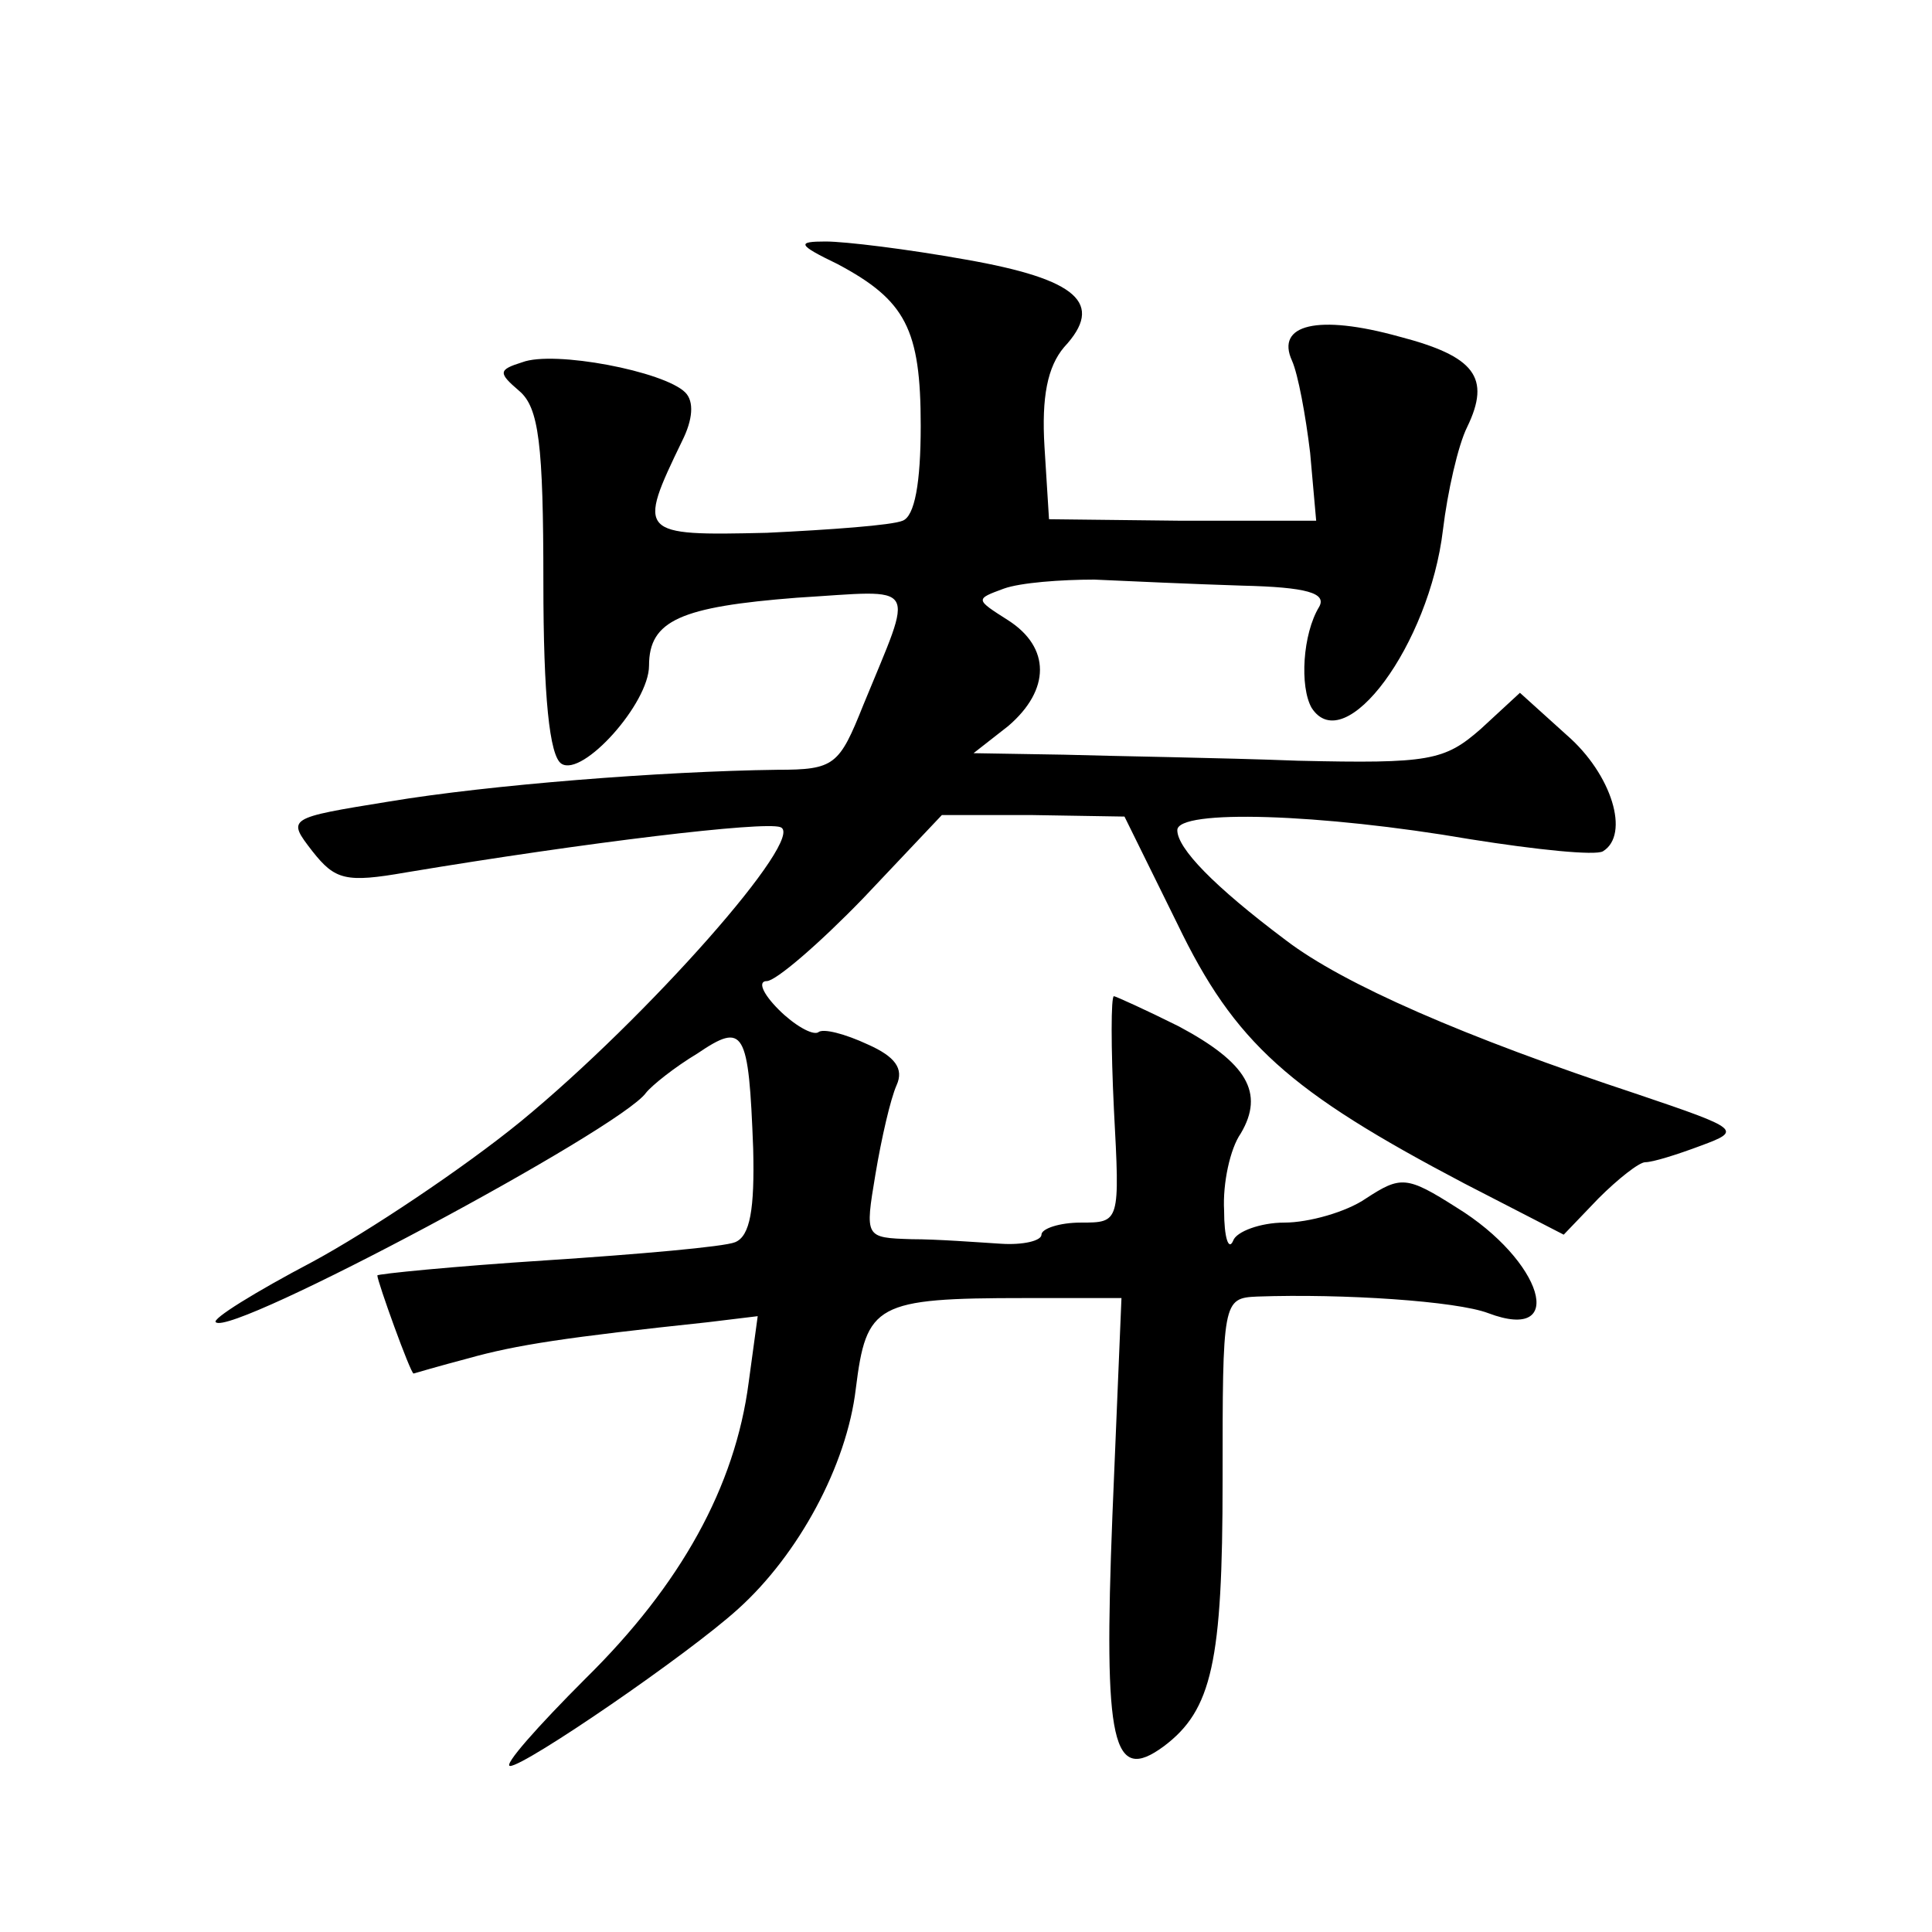 <?xml version="1.0" standalone="no"?>
<!DOCTYPE svg PUBLIC "-//W3C//DTD SVG 20010904//EN"
 "http://www.w3.org/TR/2001/REC-SVG-20010904/DTD/svg10.dtd">
<svg version="1.0" xmlns="http://www.w3.org/2000/svg"
 width="128pt" height="128pt" viewBox="0 0 128 128"
 preserveAspectRatio="xMidYMid meet">
<g transform="translate(0,128) scale(0.1,-0.1)"
fill="#0" stroke="none">
<path d="M555 1105 c45 -24 55 -43 55 -107 0 -38 -4 -60 -12 -63 -7 -3 -48 -6 -90
-8 -85 -2 -86 -1 -56 61 7 14 8 26 2 32 -14 14 -87 28 -108 20 -16 -5 -16 -7 -2
-19 13 -11 16 -35 16 -127 0 -75 4 -115 12 -120 14 -9 58 40 58 65 0 30 21 39 98
45 82 5 78 12 44 -71 -16 -40 -19 -43 -57 -43 -77 -1 -191 -10 -257 -21 -68 -11
-68 -11 -51 -33 15 -19 22 -21 62 -14 120 20 237 34 248 30 18 -6 -88 -126 -172
-195 -38 -31 -101 -73 -138 -93 -38 -20 -67 -38 -64 -40 10 -10 268 128 285 152
4 5 19 17 34 26 31 21 34 16 37 -63 1 -40 -2 -58 -12 -62 -7 -3 -64 -8 -125 -12
-62 -4 -112 -9 -112 -10 0 -4 22 -65 24 -65 0 0 17 5 36 10 32 9 65 14 159 24 l33
4 -6 -44 c-9 -69 -45 -134 -108 -196 -32 -32 -55 -58 -50 -58 10 0 118 74 151 104
40 36 72 95 78 146 7 56 13 60 112 60 l64 0 -6 -144 c-6 -152 0 -178 34 -153 32
24 39 56 39 176 0 119 0 121 23 122 57 2 132 -3 153 -11 53 -20 36 35 -21 70 -33
21 -37 21 -60 6 -13 -9 -38 -16 -54 -16 -16 0 -32 -6 -34 -12 -3 -7 -6 2 -6 20
-1 18 4 41 11 51 16 27 4 47 -41 71 -22 11 -42 20 -43 20 -2 0 -2 -34 0 -75 4 -75
4 -75 -22 -75 -14 0 -26 -4 -26 -8 0 -4 -12 -7 -27 -6 -16 1 -42 3 -59 3 -31 1
-31 1 -24 43 4 24 10 50 14 59 5 11 -1 19 -19 27 -15 7 -30 11 -33 8 -4 -2 -16
5 -26 15 -11 11 -14 19 -8 19 6 0 35 25 64 55 l52 55 60 0 61 -1 35 -71 c38 -79
74 -111 190 -172 l66 -34 23 24 c13 13 27 24 31 24 5 0 21 5 37 11 27 10 26 11
-42 34 -115 38 -195 73 -233 102 -48 36 -72 61 -72 73 0 14 95 11 194 -6 44 -7
83 -11 88 -8 18 11 6 51 -24 77 l-31 28 -26 -24 c-24 -21 -34 -23 -121 -21 -52
2 -122 3 -155 4 l-60 1 23 18 c28 24 28 52 0 70 -22 14 -22 14 -3 21 11 4 38 6
60 6 22 -1 66 -3 98 -4 43 -1 56 -5 51 -14 -11 -18 -13 -53 -5 -67 22 -34 78 42
87 118 3 25 10 56 16 68 16 33 5 47 -45 60 -54 15 -82 8 -71 -16 4 -9 9 -36 12
-61 l4 -45 -89 0 -88 1 -3 48 c-2 33 2 53 13 66 27 29 9 45 -65 58 -39 7 -80 12
-93 12 -19 0 -19 -2 8 -15z"/>
</g>
</svg>
